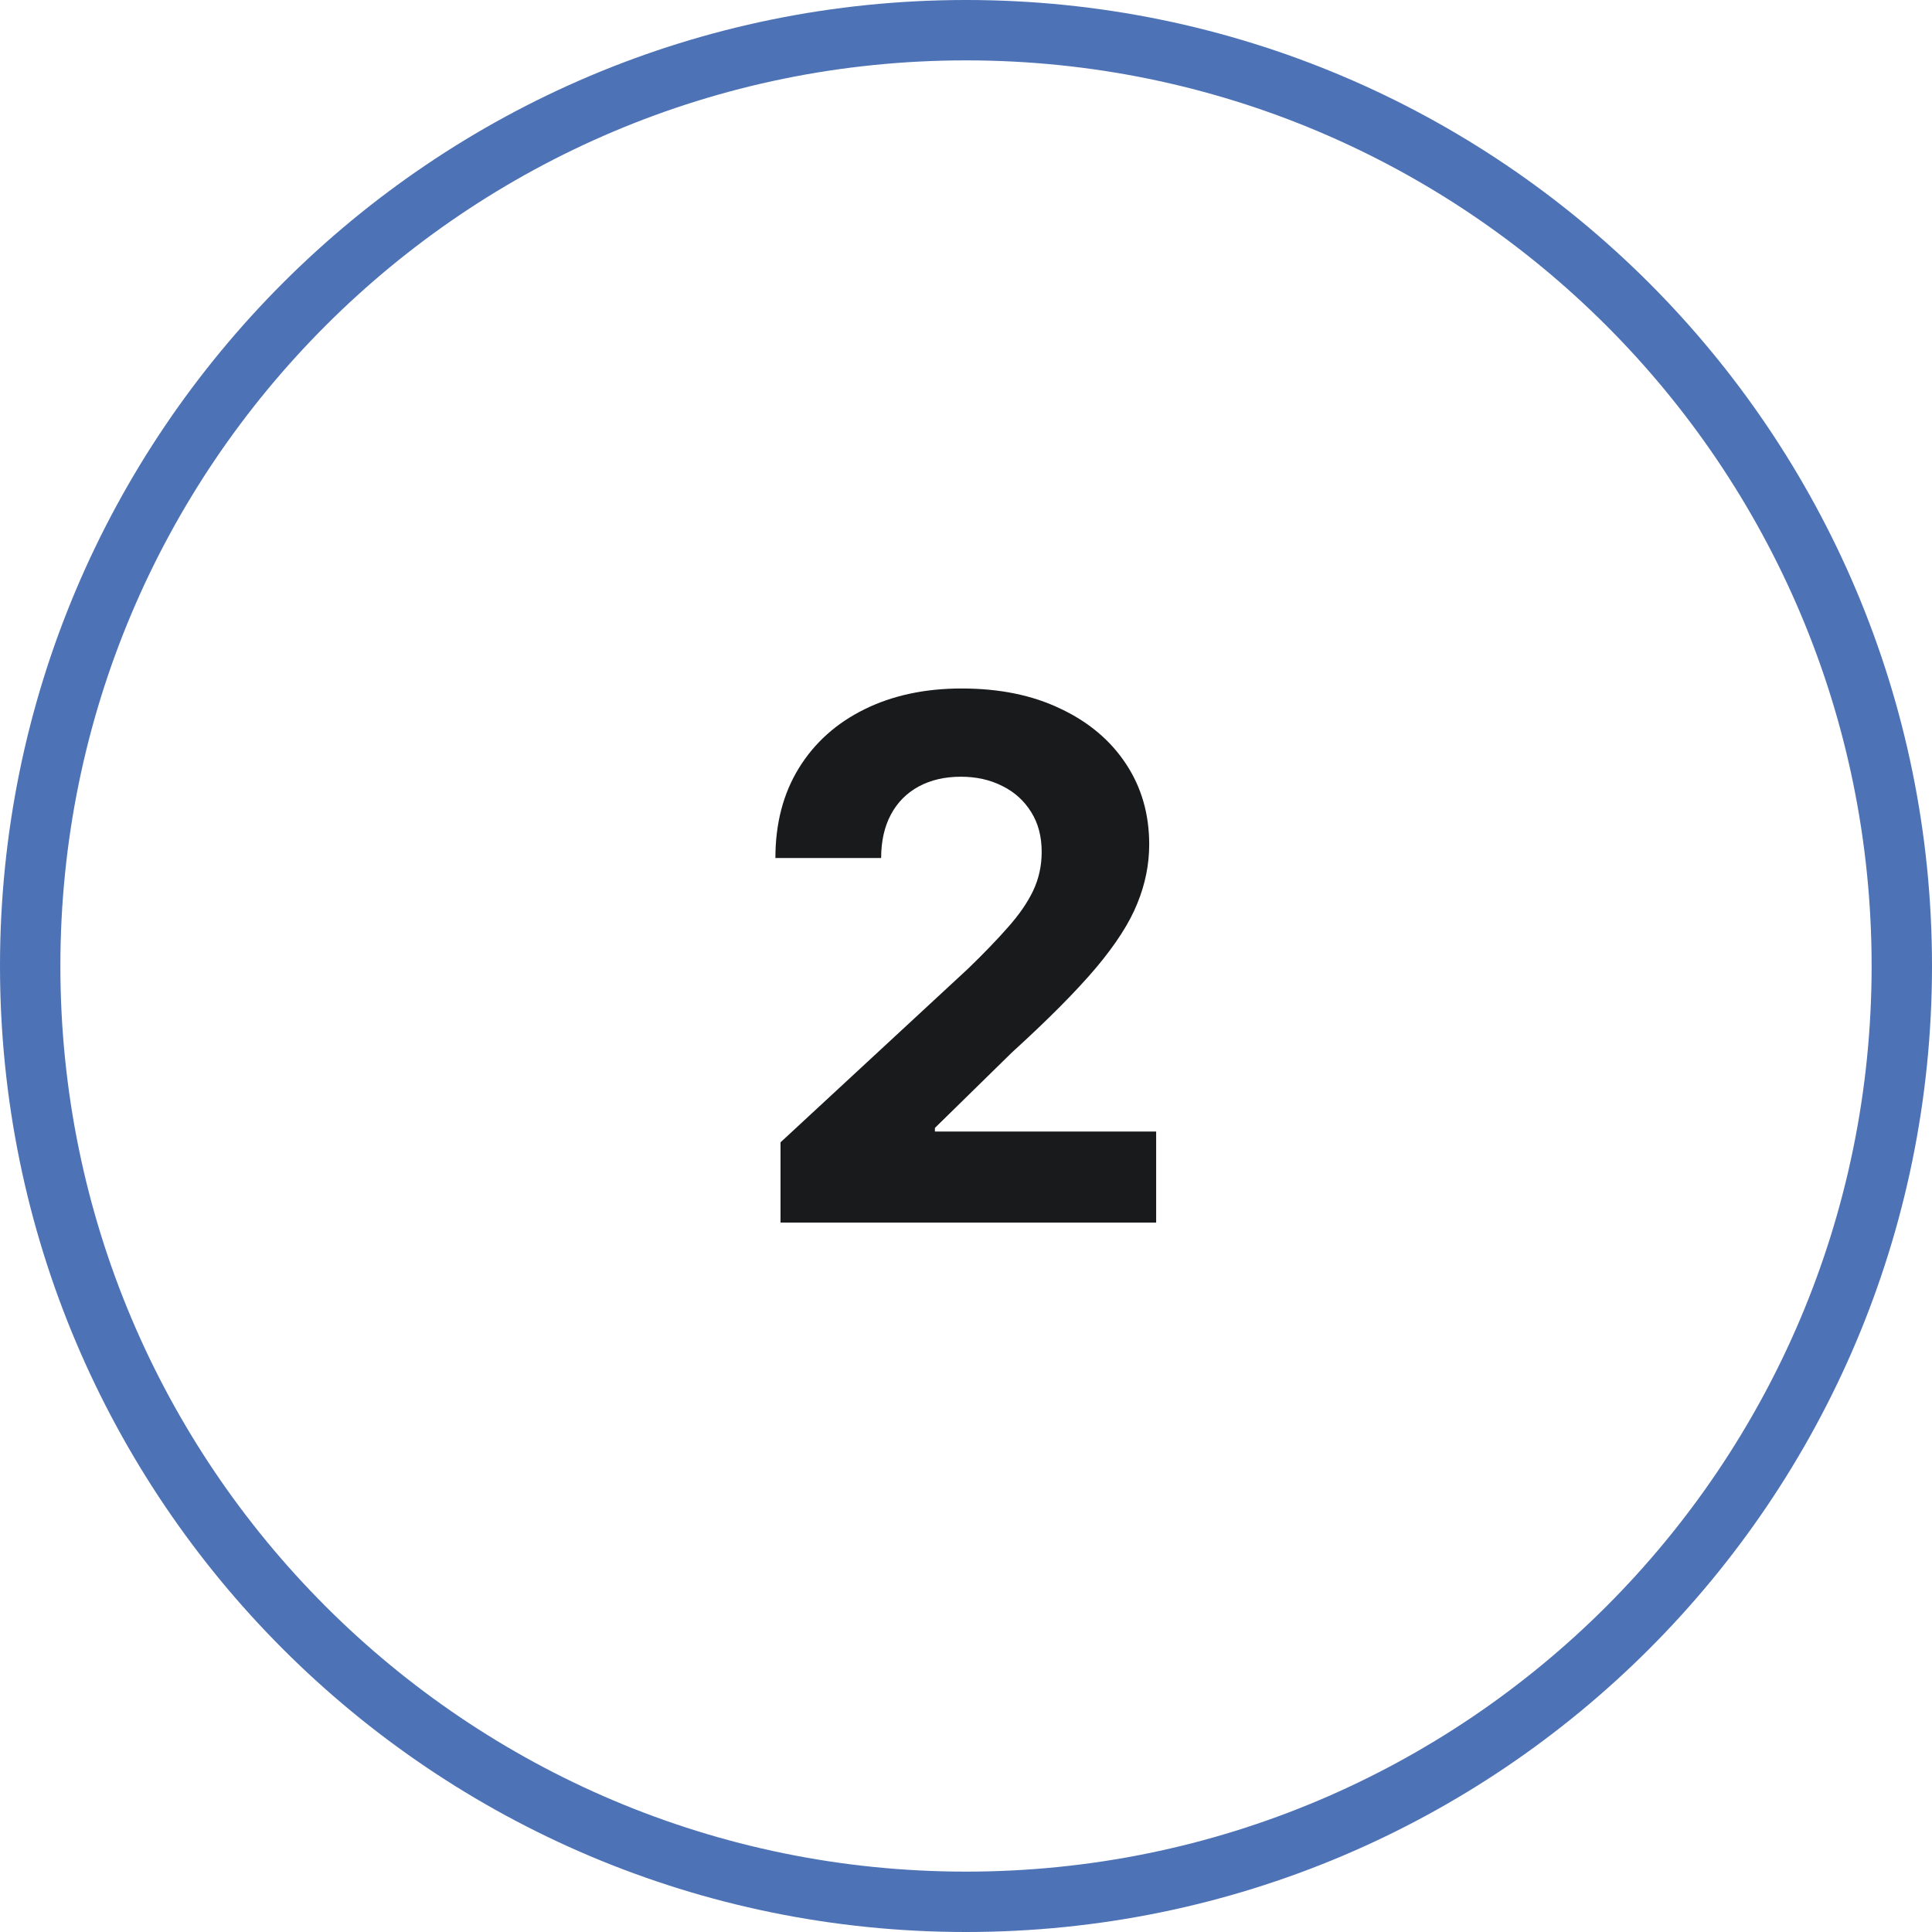 <?xml version="1.0" encoding="UTF-8"?>
<svg xmlns="http://www.w3.org/2000/svg" width="64" height="64" viewBox="0 0 64 64" fill="none">
  <path d="M1 32C1 14.879 14.879 1 32 1C49.121 1 63 14.879 63 32C63 49.121 49.121 63 32 63C14.879 63 1 49.121 1 32Z" stroke="#4D72B5" stroke-width="2"></path>
  <path d="M25.856 40.5V37.841L32.069 32.088C32.598 31.577 33.041 31.116 33.399 30.707C33.762 30.298 34.038 29.898 34.225 29.506C34.413 29.108 34.507 28.679 34.507 28.219C34.507 27.707 34.39 27.267 34.157 26.898C33.924 26.523 33.606 26.236 33.203 26.037C32.799 25.832 32.342 25.73 31.831 25.73C31.297 25.73 30.831 25.838 30.433 26.054C30.035 26.27 29.728 26.579 29.512 26.983C29.297 27.386 29.189 27.866 29.189 28.423H25.686C25.686 27.281 25.944 26.29 26.461 25.449C26.978 24.608 27.703 23.957 28.635 23.497C29.566 23.037 30.64 22.807 31.856 22.807C33.106 22.807 34.194 23.028 35.12 23.472C36.052 23.909 36.777 24.517 37.294 25.296C37.811 26.074 38.069 26.966 38.069 27.972C38.069 28.631 37.939 29.281 37.677 29.923C37.422 30.565 36.964 31.278 36.305 32.062C35.646 32.841 34.717 33.776 33.518 34.867L30.97 37.364V37.483H38.299V40.5H25.856Z" fill="#191A1C"></path>
</svg>
